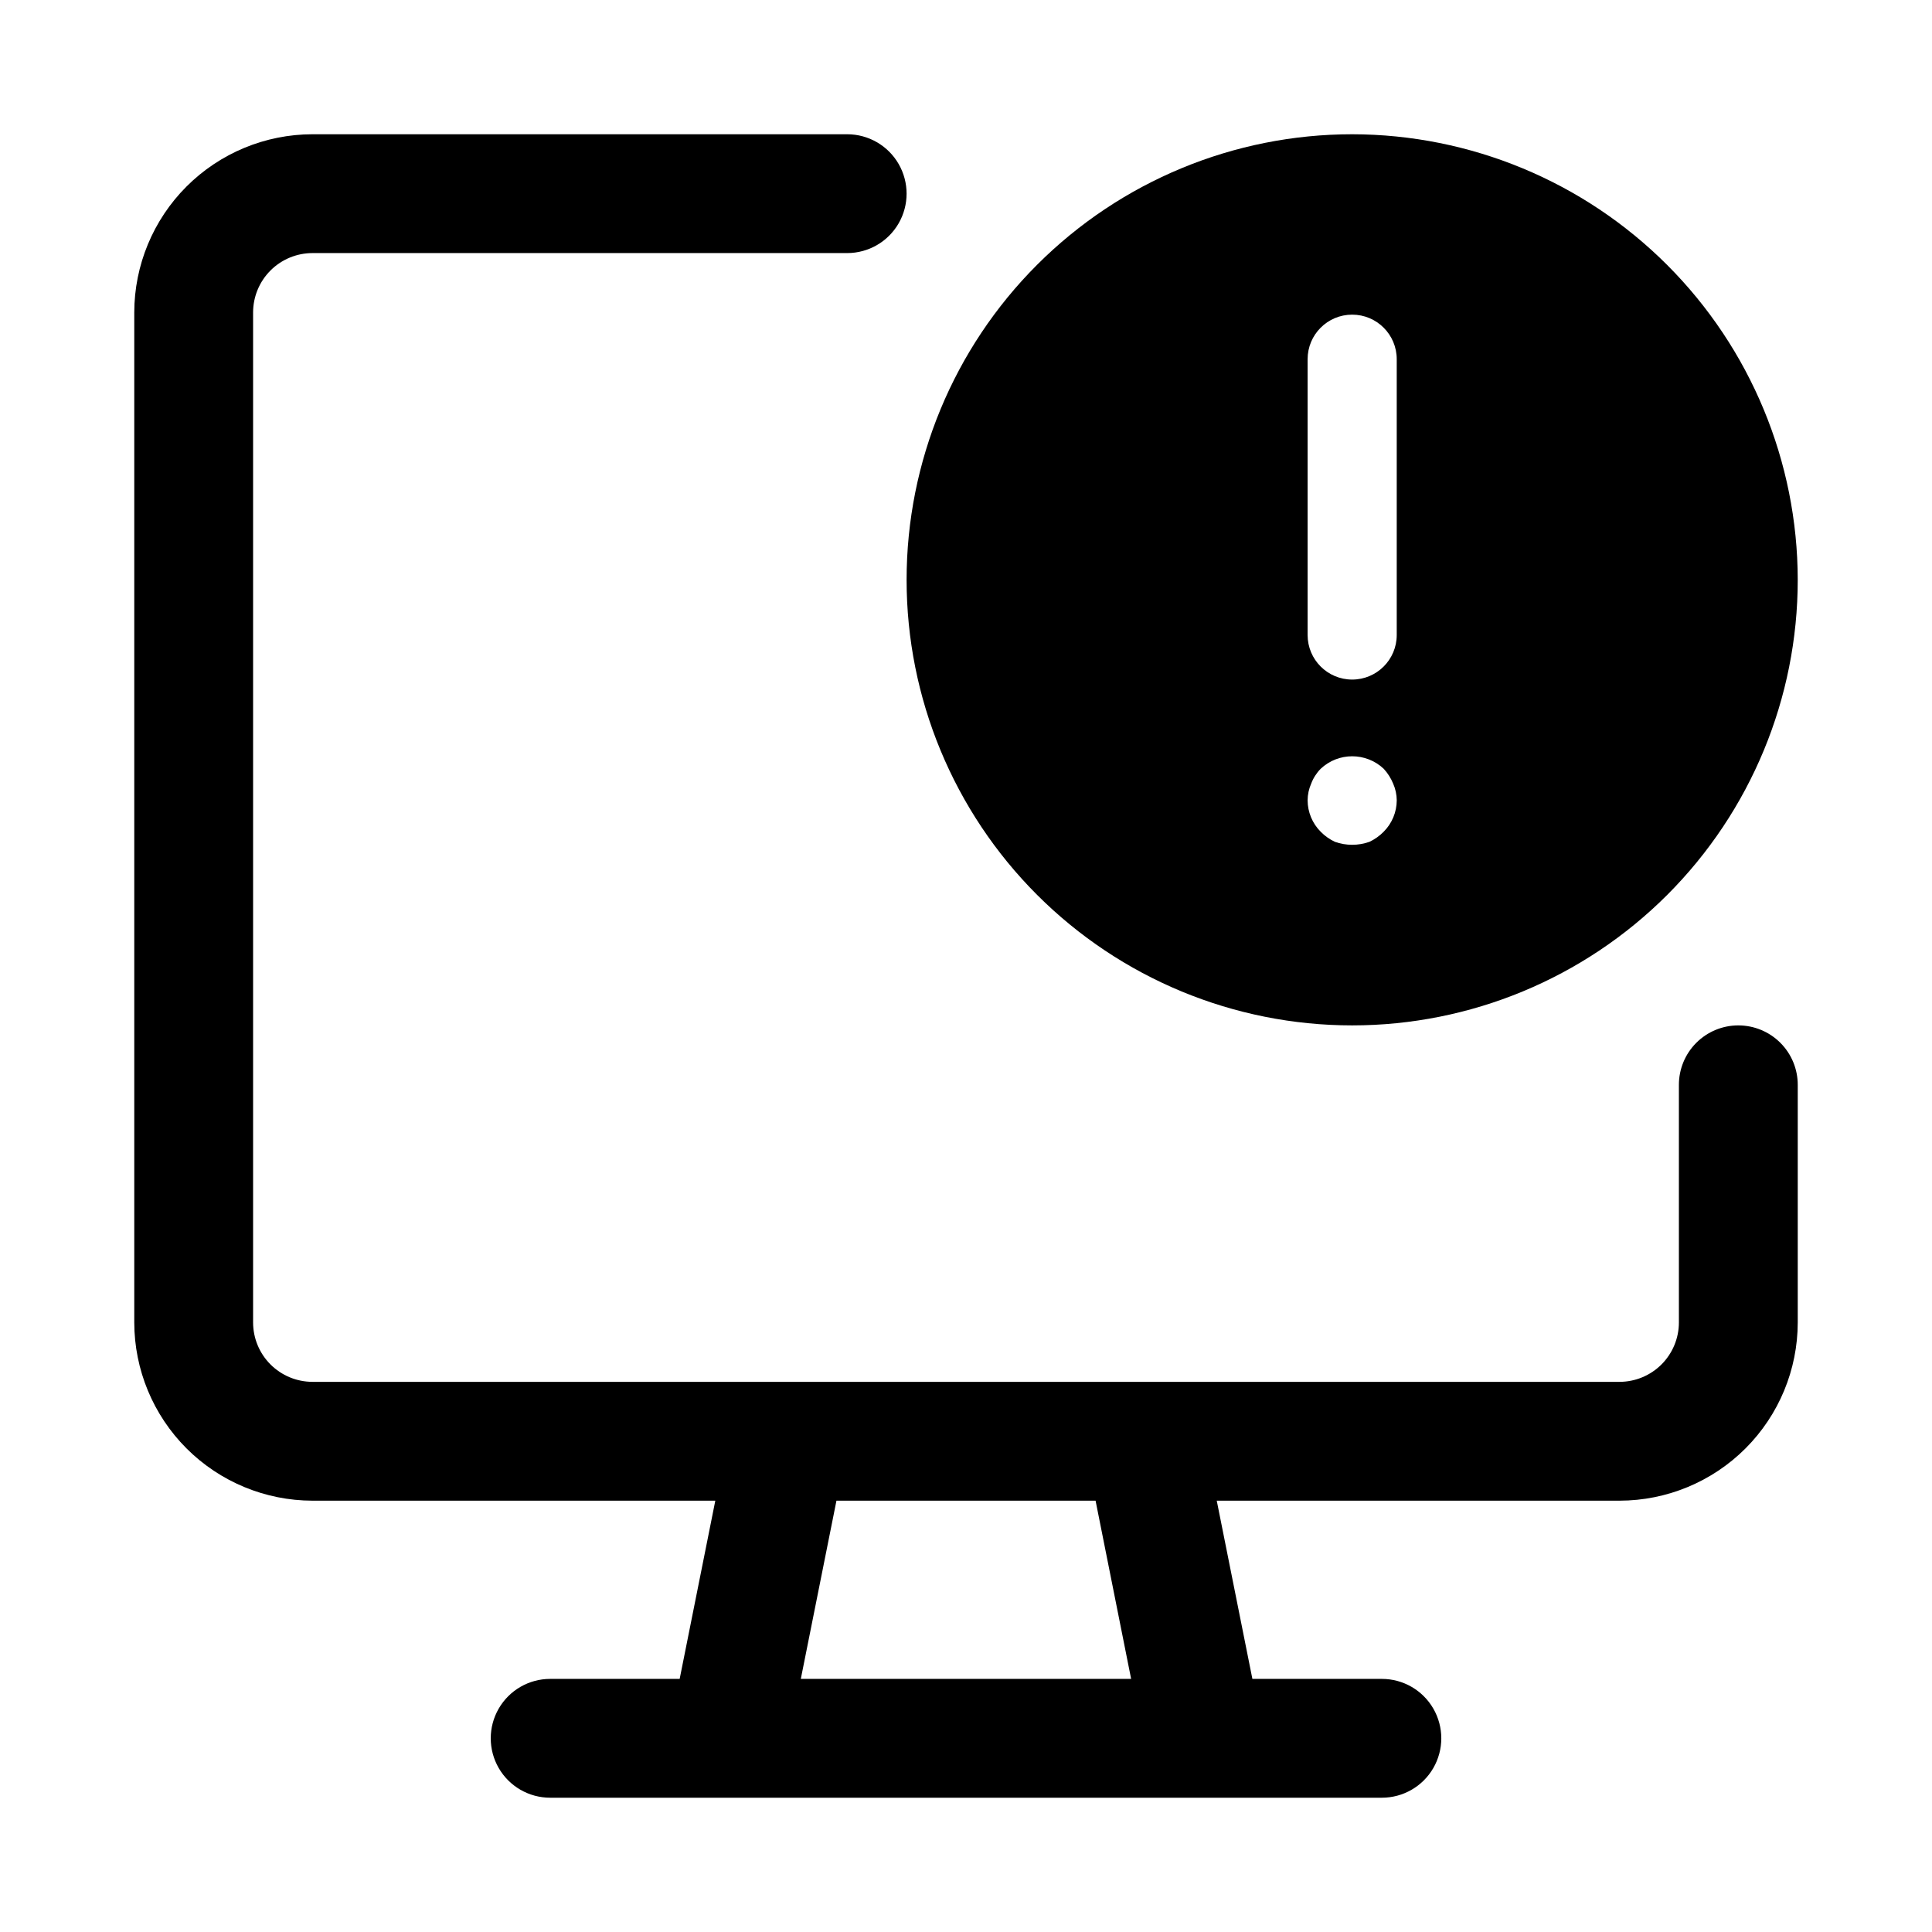 <?xml version="1.0" encoding="UTF-8"?>
<!-- Uploaded to: ICON Repo, www.iconrepo.com, Generator: ICON Repo Mixer Tools -->
<svg fill="#000000" width="800px" height="800px" version="1.1" viewBox="144 144 512 512" xmlns="http://www.w3.org/2000/svg">
 <g>
  <path d="m604.67 415.74c-4.176 0-8.18 1.66-11.133 4.613-2.953 2.949-4.613 6.957-4.613 11.133v62.977-0.004c0 4.176-1.66 8.18-4.613 11.133-2.953 2.949-6.953 4.609-11.129 4.613h-346.37c-4.172-0.004-8.176-1.664-11.129-4.613-2.953-2.953-4.609-6.957-4.613-11.133v-267.65c0.004-4.172 1.66-8.176 4.613-11.129s6.957-4.609 11.129-4.613h141.7c5.625 0 10.82-3 13.633-7.871 2.812-4.871 2.812-10.875 0-15.746s-8.008-7.871-13.633-7.871h-141.7c-12.52 0.012-24.527 4.996-33.383 13.848-8.852 8.855-13.836 20.863-13.848 33.383v267.65c0.012 12.523 4.996 24.531 13.848 33.387 8.855 8.852 20.863 13.832 33.383 13.848h106.75l-9.445 47.23h-34.324c-5.625 0-10.82 3.004-13.633 7.875-2.812 4.871-2.812 10.871 0 15.742 2.812 4.871 8.008 7.871 13.633 7.871h220.42c5.625 0 10.82-3 13.633-7.871 2.812-4.871 2.812-10.871 0-15.742-2.812-4.871-8.008-7.875-13.633-7.875h-34.32l-9.445-47.23h106.74c12.523-0.016 24.527-4.996 33.383-13.848 8.855-8.855 13.836-20.863 13.848-33.387v-62.973c0-4.176-1.656-8.184-4.609-11.133-2.953-2.953-6.957-4.613-11.133-4.613zm-160.91 173.18h-87.535l9.445-47.23h68.668z"/>
  <path d="m502.34 179.58c-31.316 0-61.352 12.441-83.496 34.586-22.145 22.145-34.586 52.176-34.586 83.496 0 31.316 12.441 61.348 34.586 83.492 22.145 22.145 52.18 34.586 83.496 34.586 31.316 0 61.352-12.441 83.496-34.586 22.141-22.145 34.582-52.176 34.582-83.492-0.035-31.309-12.484-61.32-34.621-83.461-22.137-22.137-52.152-34.586-83.457-34.621zm8.344 184.84c-1.09 1.109-2.371 2.016-3.777 2.676-2.957 1.047-6.18 1.047-9.133 0-1.41-0.66-2.691-1.566-3.777-2.676-2.215-2.215-3.461-5.215-3.465-8.344 0.008-1.52 0.332-3.019 0.945-4.41 0.555-1.473 1.414-2.812 2.519-3.938 4.688-4.41 12.004-4.41 16.695 0 1.062 1.156 1.914 2.488 2.508 3.938 0.613 1.391 0.938 2.891 0.953 4.41-0.008 3.129-1.254 6.129-3.469 8.344zm3.465-52.137c0 6.519-5.289 11.809-11.809 11.809-6.523 0-11.809-5.289-11.809-11.809v-73.09c0-6.523 5.285-11.809 11.809-11.809 6.519 0 11.809 5.285 11.809 11.809z"/>
 </g>
</svg>